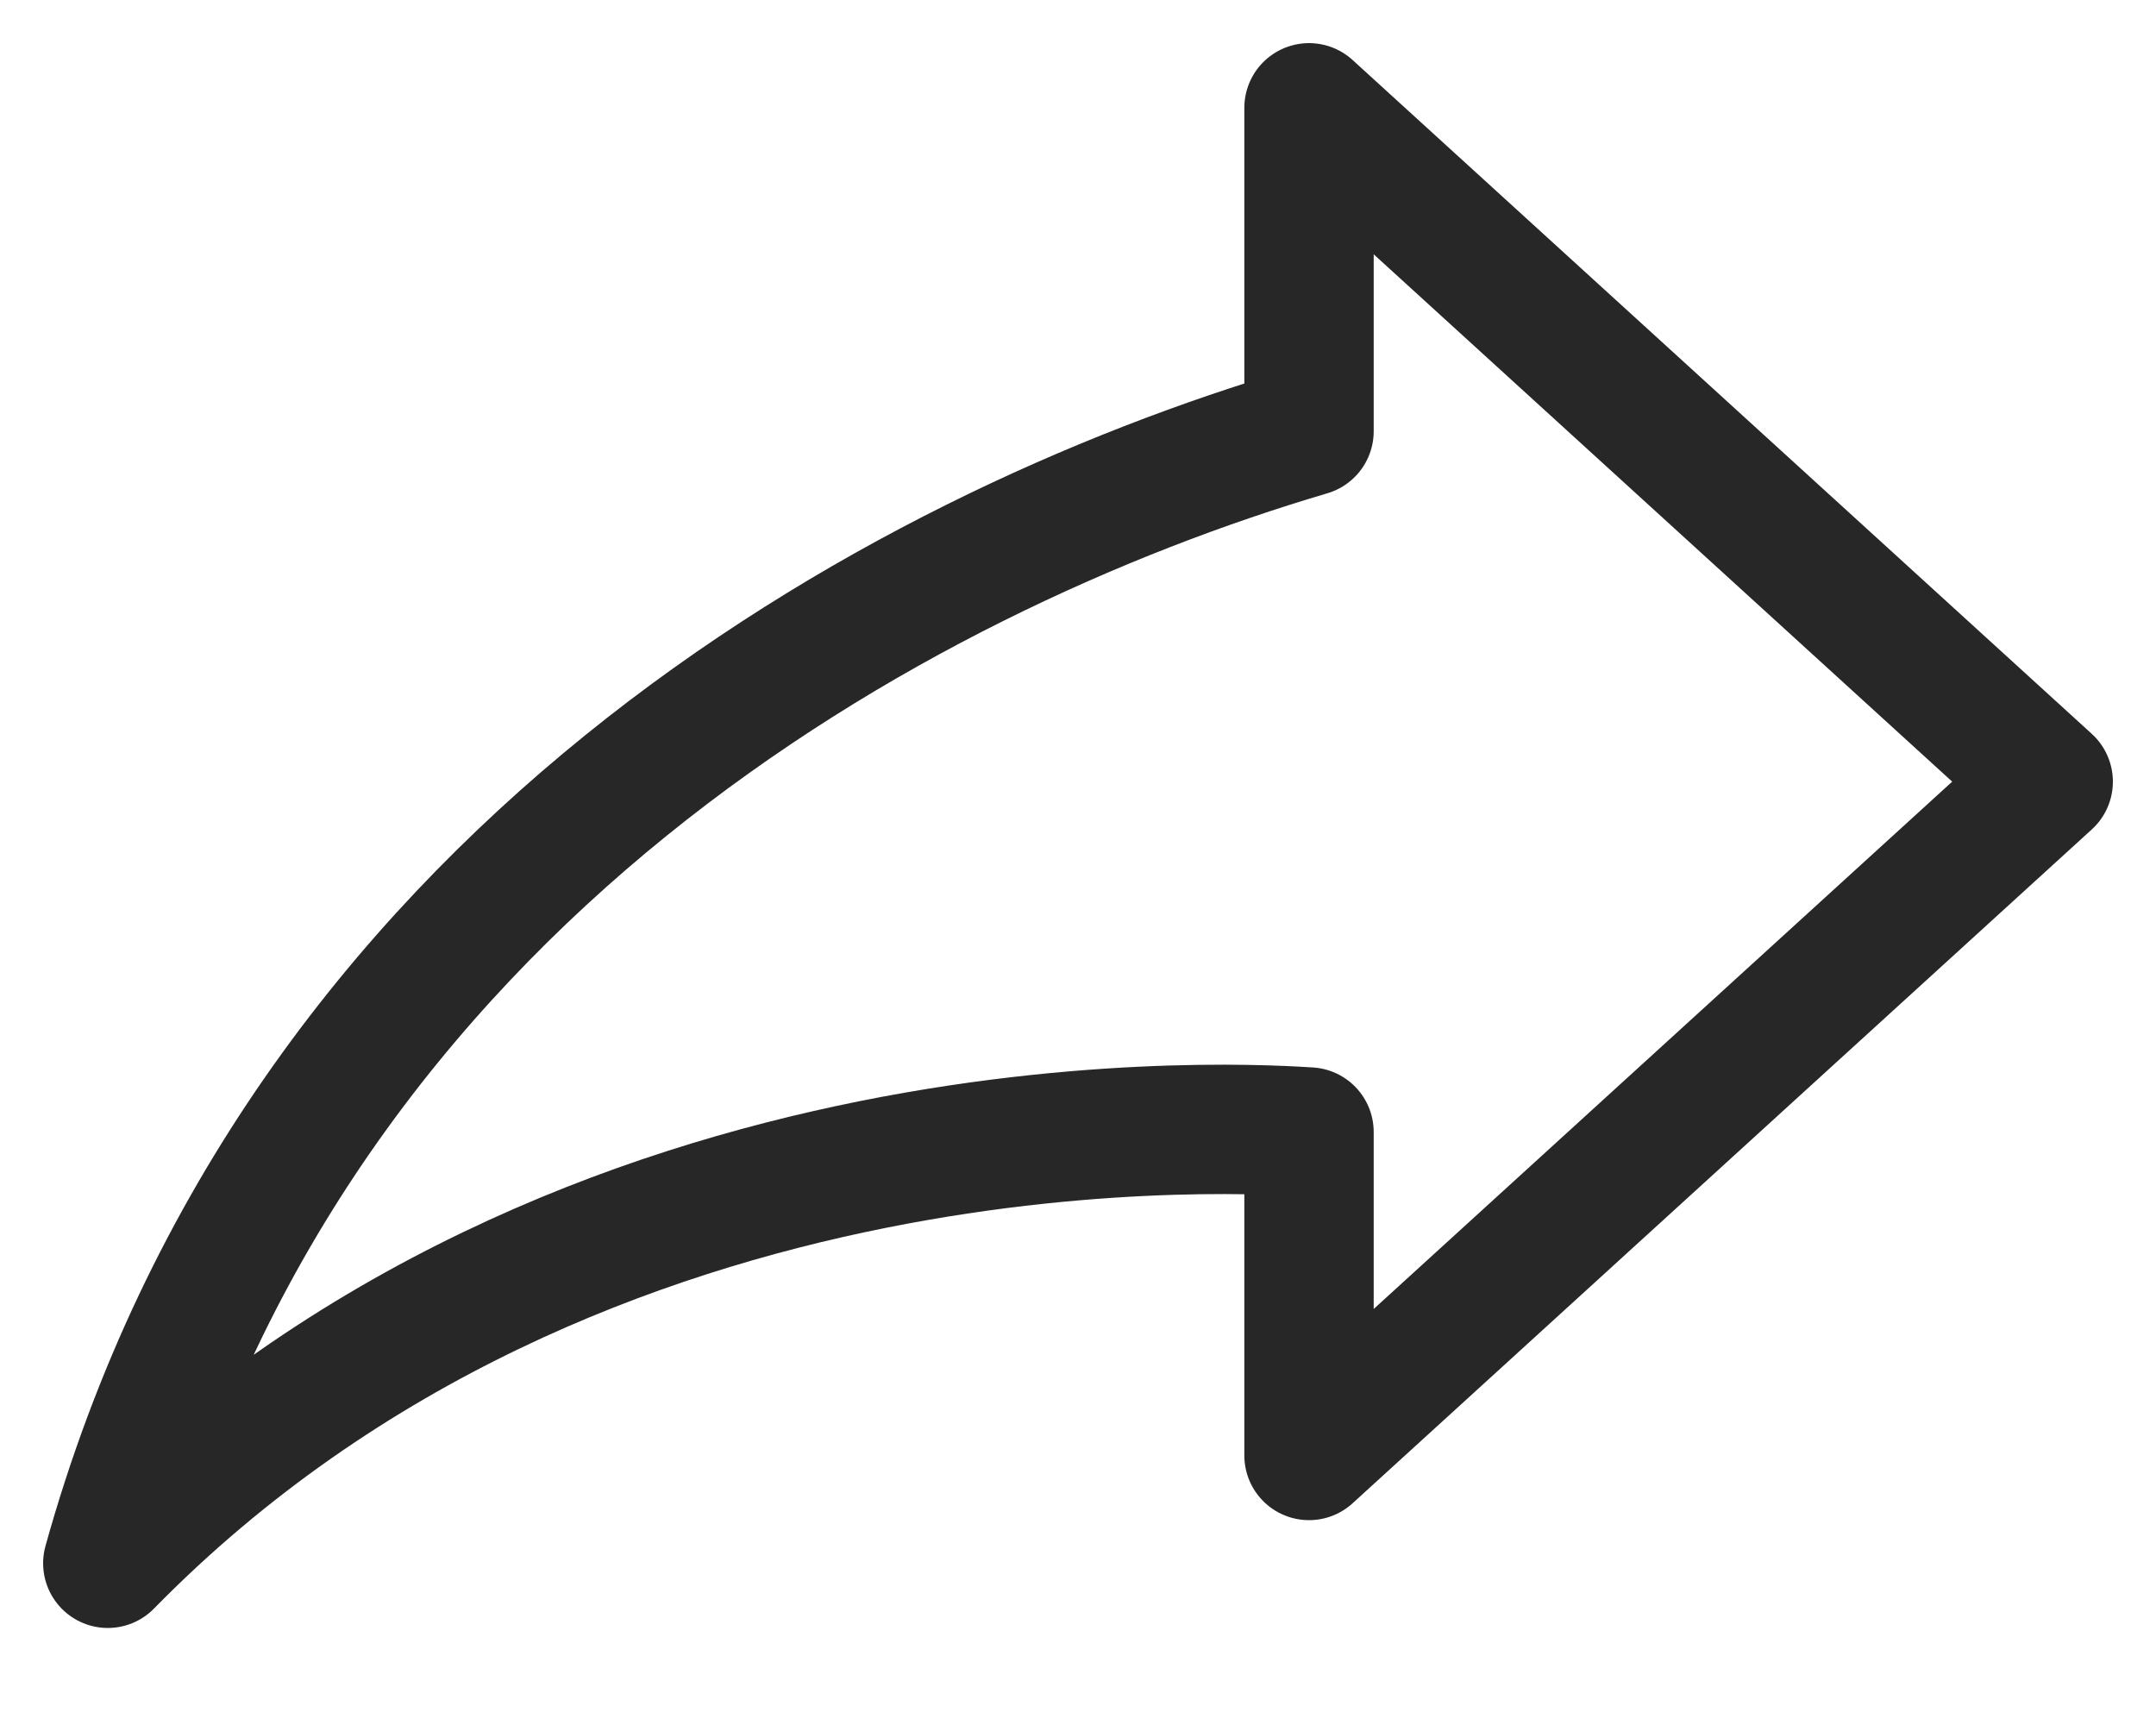 <svg xmlns="http://www.w3.org/2000/svg" width="20" height="16" viewBox="0 0 20 16"><path fill="none" stroke="#272727" stroke-linecap="round" stroke-linejoin="round" stroke-width="1.2" d="M12.143 1L19 7.25l-6.857 6.25v-3c-.365-.02-6.724-.508-11.143 4C2.768 8.143 8.323 5.128 12.143 4V1z"/></svg>
